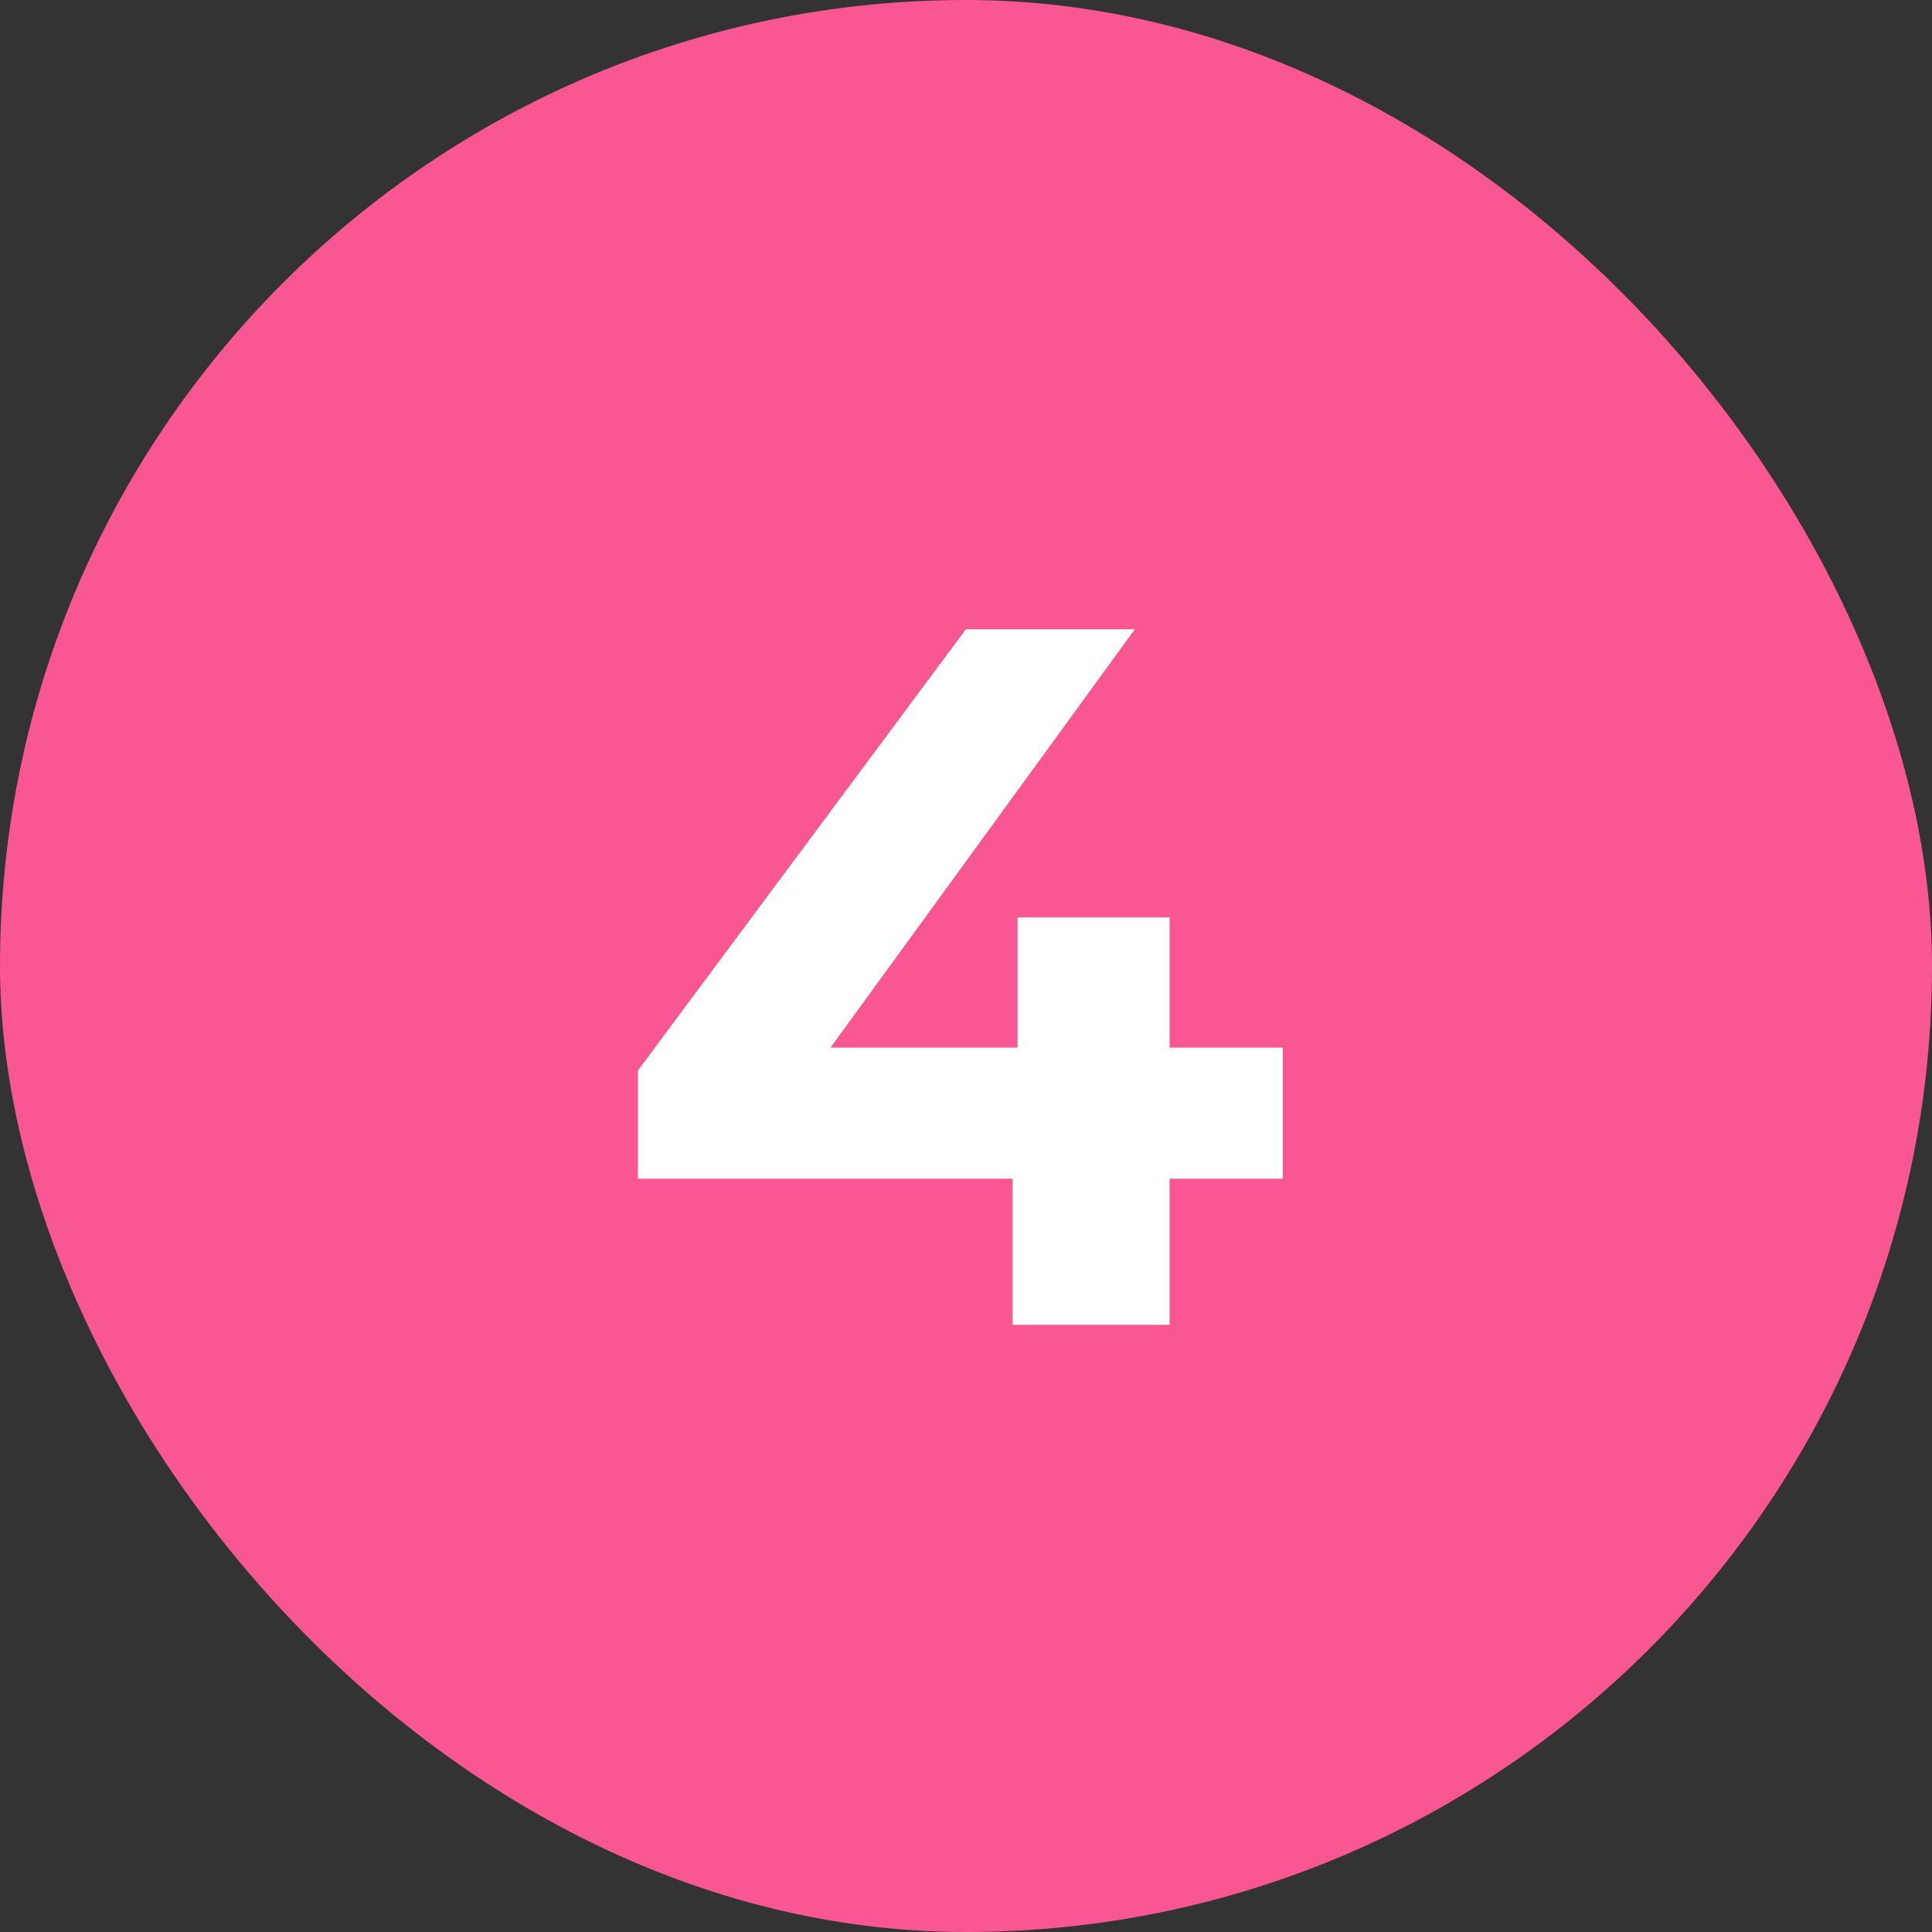 <?xml version="1.0" encoding="UTF-8"?> <svg xmlns="http://www.w3.org/2000/svg" width="35" height="35" viewBox="0 0 35 35" fill="none"><rect x="0" y="0" width="35" height="35" fill="#333333" stroke="none"/> <rect width="35" height="35" rx="17.5" fill="#F95793"></rect> <path d="M11.558 21.354V19.392L17.498 11.4H20.558L14.744 19.392L13.322 18.978H23.24V21.354H11.558ZM18.344 24V21.354L18.434 18.978V16.62H21.188V24H18.344Z" fill="white"></path> </svg> 